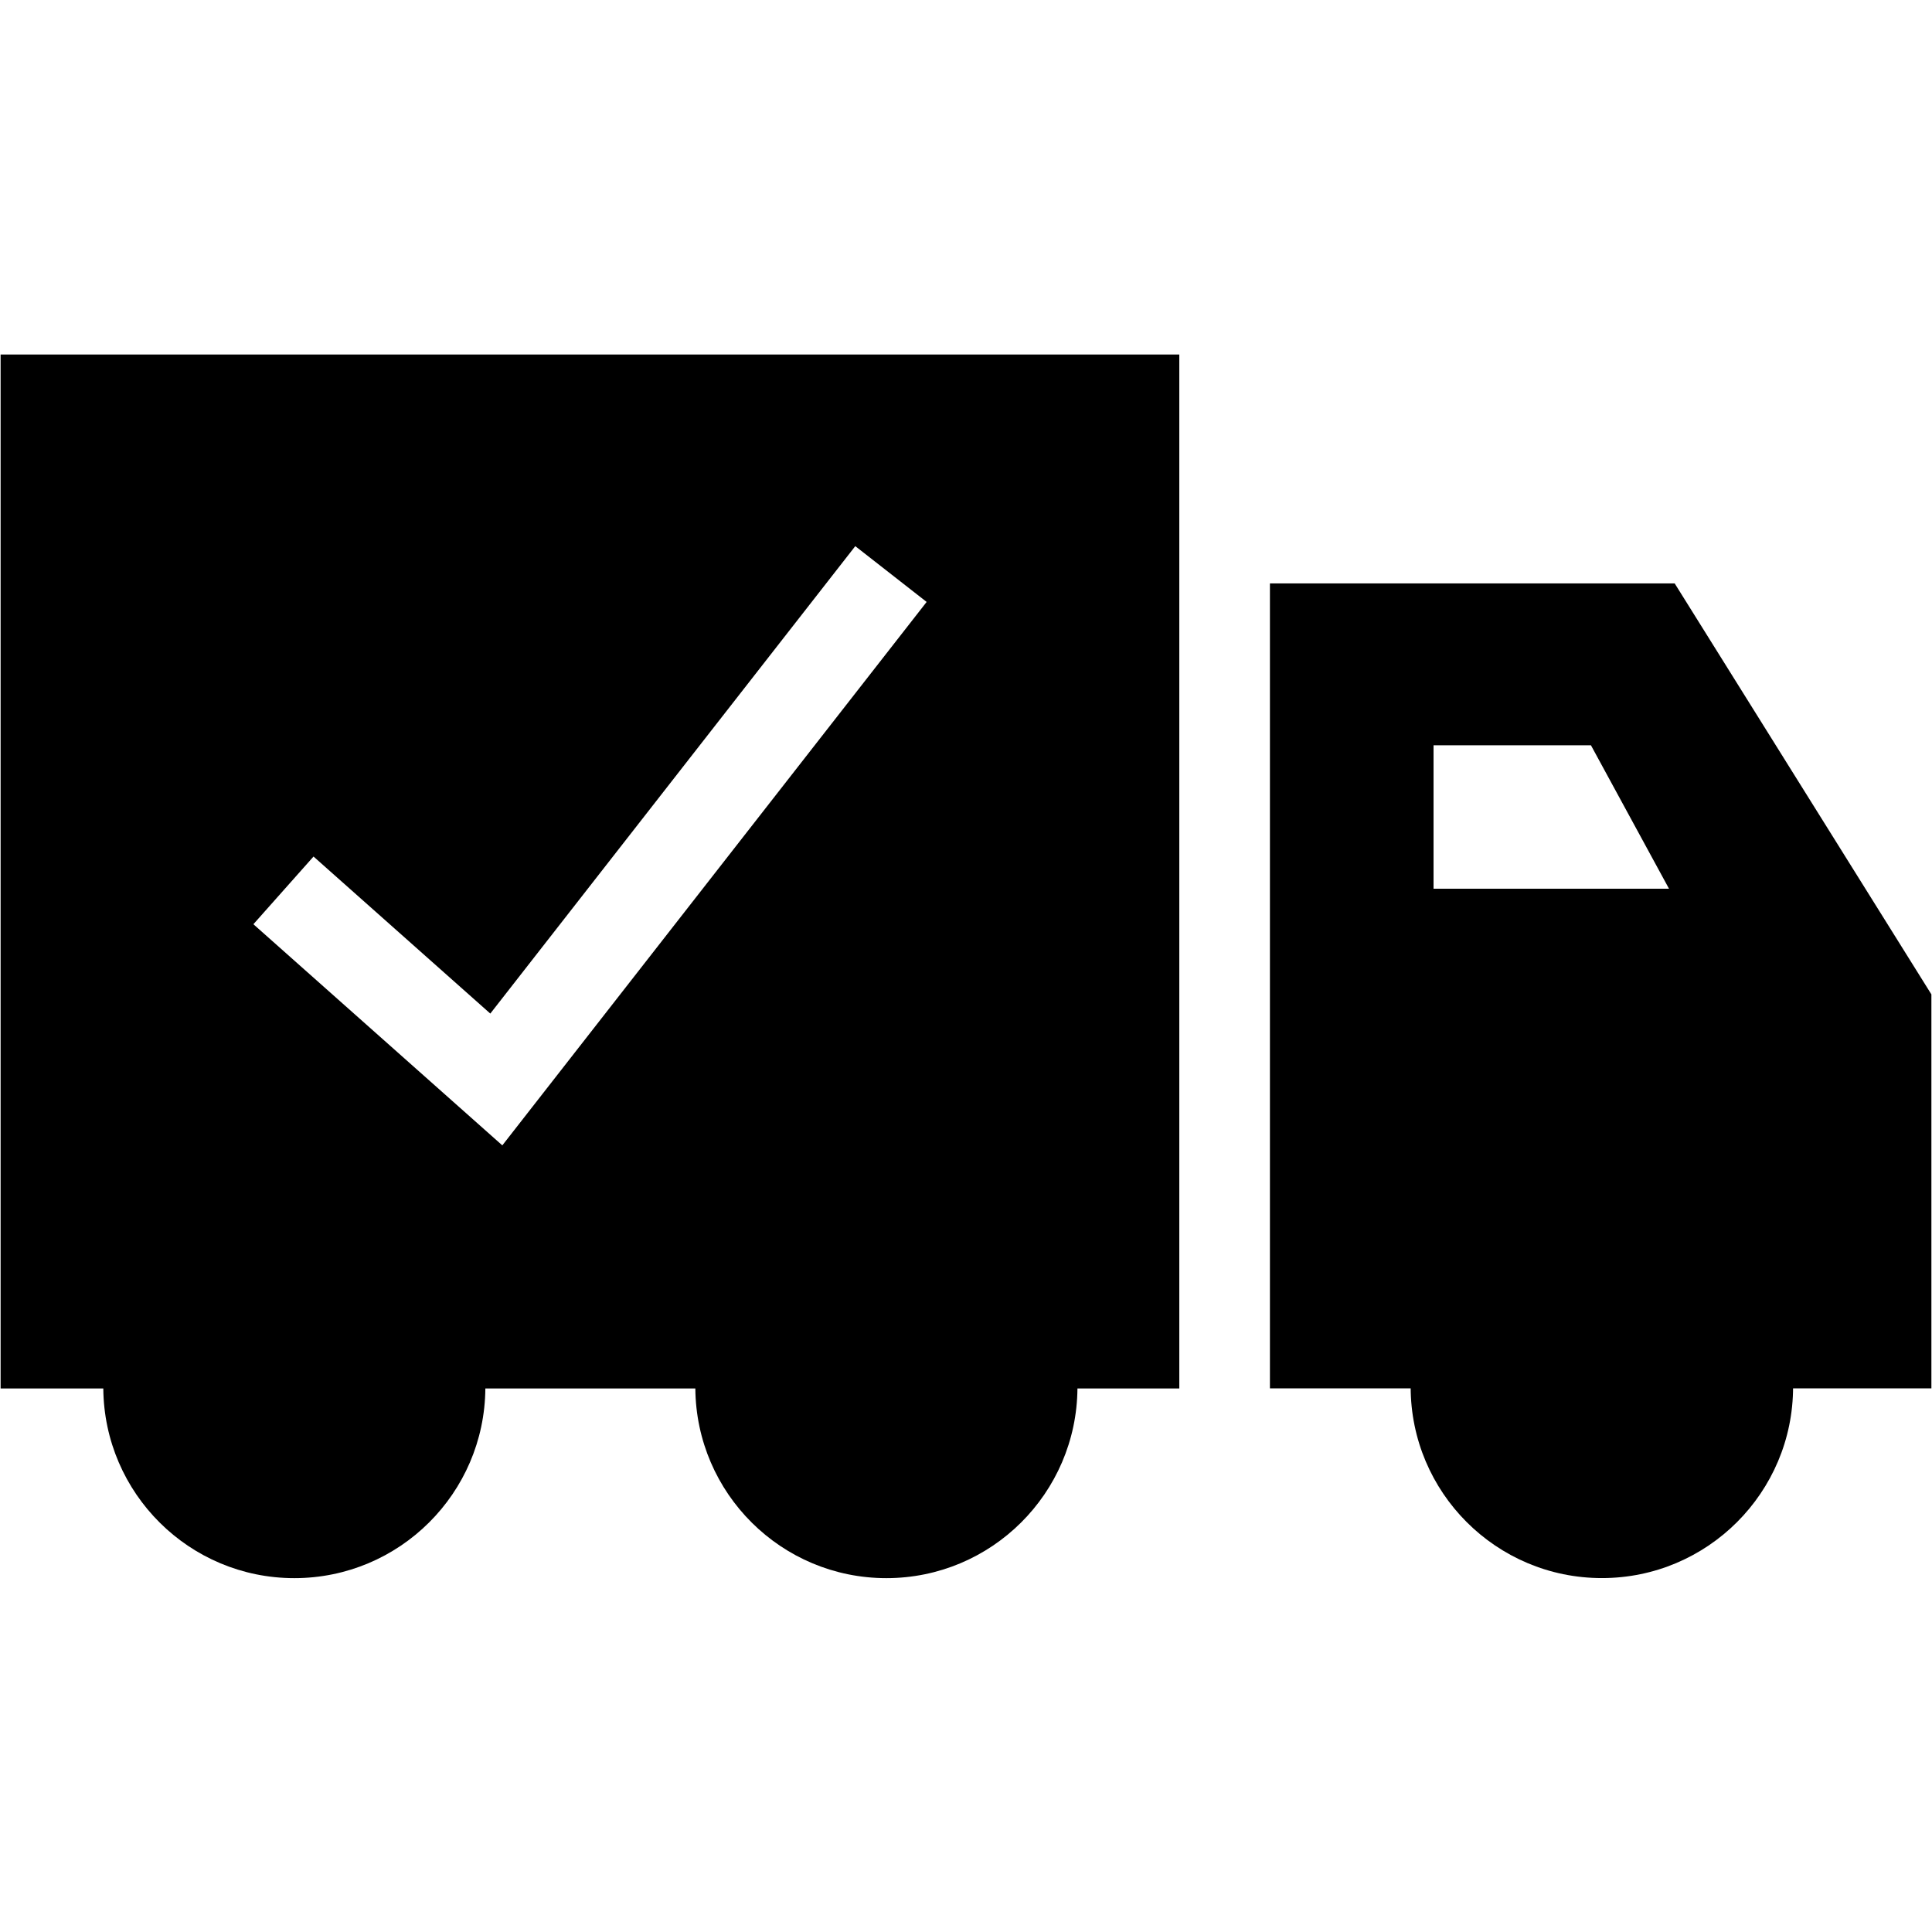 <svg xmlns="http://www.w3.org/2000/svg" xmlns:xlink="http://www.w3.org/1999/xlink" version="1.1" x="0px" y="0px" viewBox="0 0 32 32" enable-background="new 0 0 32 32" xml:space="preserve" style="max-width:100%" height="100%"><g display="none" style="" fill="currentColor"><rect x="-337" y="-109" display="inline" fill="currentColor" width="461.5" height="244" style=""></rect></g><g style="" fill="currentColor"><g style="" fill="currentColor"><path d="M31.99,22.997V16.47l-4.252-6.807h-6.704v13.333h2.334c0-0.008-0.003-0.016-0.003-0.025c0,1.749,1.418,3.167,3.167,3.167    s3.167-1.418,3.167-3.167c0,0.008-0.002,0.016-0.003,0.025H31.99z M23.744,14.72v-2.376h2.607l1.293,2.376H23.744z" style="" fill="currentColor"></path><path d="M17.846,22.997h1.687V5.872H0.01v17.125h1.701c0.014,1.737,1.424,3.142,3.164,3.142s3.151-1.405,3.164-3.142h3.478    c0.014,1.737,1.424,3.142,3.164,3.142S17.832,24.734,17.846,22.997z M8.32,18.971l-4.123-3.663l0.996-1.121l2.928,2.601    l6.045-7.742l1.182,0.924L8.32,18.971z" style="" fill="currentColor"></path></g></g><g display="none" style="" fill="currentColor"><path display="inline" d="M31.99,22.992v-6.527l-4.252-6.807h-6.704v13.333h2.334c0-0.008-0.003-0.016-0.003-0.025   c0,1.749,1.418,3.167,3.167,3.167s3.167-1.418,3.167-3.167c0,0.008-0.002,0.016-0.003,0.025H31.99z M26.531,24.636   c-0.922,0-1.67-0.747-1.67-1.67s0.748-1.67,1.67-1.67s1.67,0.747,1.67,1.67S27.453,24.636,26.531,24.636z M29.317,21.492   c-0.532-1.002-1.573-1.692-2.786-1.692s-2.254,0.69-2.786,1.692l0,0h-1.212V11.158h4.373l3.584,5.737v4.597L29.317,21.492   L29.317,21.492z M29.599,22.216c-0.006-0.023-0.015-0.044-0.021-0.067C29.584,22.171,29.593,22.193,29.599,22.216z M23.464,22.216   c0.006-0.023,0.014-0.044,0.021-0.067C23.479,22.172,23.47,22.193,23.464,22.216z" style="" fill="currentColor"></path><path display="inline" d="M23.699,14.587v-2.297h2.52l1.25,2.297H23.699z" style="" fill="currentColor"></path><path display="inline" d="M0.01,5.867v17.125h1.701c0.014,1.737,1.424,3.142,3.164,3.142s3.151-1.405,3.164-3.142h3.493   c0.014,1.737,1.424,3.142,3.164,3.142s3.151-1.405,3.164-3.142h1.662V5.867H0.01z M4.875,24.633c-0.911,0-1.651-0.735-1.664-1.642   h3.328C6.526,23.899,5.786,24.633,4.875,24.633z M8.32,19.34l-4.123-3.663l0.996-1.121l2.928,2.601l6.045-7.742l1.182,0.924   L8.32,19.34z M14.697,24.633c-0.911,0-1.65-0.735-1.664-1.642h3.328C16.347,23.899,15.607,24.633,14.697,24.633z" style="" fill="currentColor"></path></g><g display="none" style="" fill="currentColor"><path display="inline" fill="currentColor" stroke="currentColor" stroke-width="0.5" stroke-miterlimit="10" d="M31.99,22.992v-6.527   l-4.252-6.807h-6.704v13.333h2.334c0-0.008-0.003-0.016-0.003-0.025c0,1.749,1.418,3.167,3.167,3.167s3.167-1.418,3.167-3.167   c0,0.008-0.002,0.016-0.003,0.025H31.99z M26.531,24.636c-0.922,0-1.67-0.747-1.67-1.67s0.748-1.67,1.67-1.67s1.67,0.747,1.67,1.67   S27.453,24.636,26.531,24.636z" style=""></path><g display="inline" style="" fill="currentColor"><path fill="currentColor" d="M25.922,12.789l0.706,1.297h-2.429v-1.297H25.922 M26.219,12.289h-2.52v2.297h3.77L26.219,12.289    L26.219,12.289z" style=""></path></g><g display="inline" style="" fill="currentColor"><path fill="currentColor" d="M19.023,6.367v16.125h-1.162h-0.496l-0.004,0.496c-0.012,1.459-1.207,2.646-2.664,2.646    c-1.458,0-2.653-1.187-2.664-2.646l-0.004-0.496h-0.496H8.039H7.543l-0.004,0.496c-0.012,1.459-1.207,2.646-2.664,2.646    s-2.653-1.187-2.664-2.646l-0.004-0.496H1.711H0.51V6.367H19.023 M8.054,16.429l-2.529-2.247L5.151,13.85l-0.332,0.374    l-0.996,1.121l-0.332,0.374l0.374,0.332l4.123,3.663l0.398,0.354l0.328-0.42l7.027-9.002l0.307-0.394l-0.394-0.308L14.473,9.02    l-0.394-0.308l-0.308,0.394L8.054,16.429 M14.697,25.133c1.176,0,2.146-0.957,2.164-2.134l0.008-0.508h-0.508h-3.328h-0.508    l0.008,0.508C12.551,24.176,13.521,25.133,14.697,25.133 M4.875,25.133c1.176,0,2.146-0.957,2.164-2.134l0.008-0.508H6.539H3.211    H2.703l0.008,0.508C2.729,24.176,3.7,25.133,4.875,25.133 M19.523,5.867H0.01v17.125h1.701c0.014,1.737,1.424,3.142,3.164,3.142    s3.151-1.405,3.164-3.142h3.493c0.014,1.737,1.424,3.142,3.164,3.142s3.151-1.405,3.164-3.142h1.662V5.867L19.523,5.867z     M8.12,17.156l6.045-7.742l1.182,0.924L8.32,19.34l-4.123-3.663l0.996-1.121L8.12,17.156L8.12,17.156z M14.697,24.633    c-0.911,0-1.65-0.735-1.664-1.642h3.328C16.347,23.899,15.607,24.633,14.697,24.633L14.697,24.633z M4.875,24.633    c-0.911,0-1.651-0.735-1.664-1.642h3.328C6.526,23.899,5.786,24.633,4.875,24.633L4.875,24.633z" style=""></path></g></g><g display="none" style="" fill="currentColor"><circle display="inline" fill="currentColor" cx="26.531" cy="22.967" r="1.67" style=""></circle><path display="inline" fill="currentColor" d="M26.531,19.8c1.213,0,2.254,0.69,2.786,1.692l0,0h1.172v-4.597l-3.584-5.737h-4.373   v10.333h1.212l0,0C24.277,20.49,25.318,19.8,26.531,19.8z M23.699,14.587v-2.297h2.52l1.25,2.297H23.699z" style=""></path><polygon display="inline" fill="currentColor" points="15.347,10.338 14.165,9.414 8.12,17.156 5.193,14.556 4.197,15.677 8.32,19.34     " style=""></polygon><path display="inline" fill="currentColor" d="M6.539,22.992H3.211c0.014,0.907,0.754,1.642,1.664,1.642S6.526,23.899,6.539,22.992z" style=""></path><path display="inline" fill="currentColor" d="M13.033,22.992c0.014,0.907,0.754,1.642,1.664,1.642s1.651-0.735,1.664-1.642H13.033z" style=""></path><path display="inline" d="M31.99,22.992v-6.527l-4.252-6.807h-6.704v13.333h2.334c0-0.008-0.003-0.016-0.003-0.025   c0,1.749,1.418,3.167,3.167,3.167s3.167-1.418,3.167-3.167c0,0.008-0.002,0.016-0.003,0.025H31.99z M24.862,22.967   c0-0.922,0.748-1.67,1.67-1.67s1.67,0.747,1.67,1.67s-0.747,1.67-1.67,1.67S24.862,23.889,24.862,22.967z M22.533,21.492V11.158   h4.373l3.584,5.737v4.597h-1.172l0,0c-0.532-1.002-1.573-1.692-2.786-1.692s-2.254,0.69-2.786,1.692l0,0H22.533z" style="" fill="currentColor"></path><polygon display="inline" points="26.219,12.289 23.699,12.289 23.699,14.587 27.469,14.587  " style="" fill="currentColor"></polygon><path display="inline" d="M17.861,22.992h1.662V5.867H0.01v17.125h1.701c0.014,1.737,1.424,3.142,3.164,3.142   s3.151-1.405,3.164-3.142h3.493c0.014,1.737,1.424,3.142,3.164,3.142S17.847,24.729,17.861,22.992z M14.697,24.633   c-0.911,0-1.65-0.735-1.664-1.642h3.328C16.347,23.899,15.607,24.633,14.697,24.633z M5.193,14.556l2.928,2.601l6.045-7.742   l1.182,0.924L8.32,19.34l-4.123-3.663L5.193,14.556z M3.211,22.992h3.328c-0.014,0.907-0.754,1.642-1.664,1.642   S3.225,23.899,3.211,22.992z" style="" fill="currentColor"></path></g><g display="none" style="" fill="currentColor"><path display="inline" fill="currentColor" d="M16,32c8.837,0,16-7.163,16-16S24.837,0,16,0S0,7.163,0,16S7.163,32,16,32z" style=""></path><path display="inline" fill="currentColor" d="M14.697,24.633c0.911,0,1.651-0.735,1.664-1.642h-3.328   C13.047,23.899,13.786,24.633,14.697,24.633z" style=""></path><path display="inline" fill="currentColor" d="M4.875,24.633c0.911,0,1.651-0.735,1.664-1.642H3.211   C3.225,23.899,3.965,24.633,4.875,24.633z" style=""></path><circle display="inline" fill="currentColor" cx="26.531" cy="22.967" r="1.67" style=""></circle><path display="inline" fill="currentColor" d="M29.318,21.492L29.318,21.492l1.172,0v-4.597l-3.584-5.737h-4.373v10.333h1.212l0,0   c0.532-1.002,1.573-1.692,2.786-1.692S28.786,20.49,29.318,21.492z M23.699,14.587v-2.297h2.52l1.25,2.297H23.699z" style=""></path><path display="inline" d="M17.861,22.992h-1.5c-0.014,0.907-0.754,1.642-1.664,1.642s-1.65-0.735-1.664-1.642h-1.5   c0.014,1.737,1.424,3.142,3.164,3.142S17.847,24.729,17.861,22.992z" style="" fill="currentColor"></path><path display="inline" d="M6.539,22.992c-0.014,0.907-0.754,1.642-1.664,1.642s-1.651-0.735-1.664-1.642h-1.5   c0.014,1.737,1.424,3.142,3.164,3.142s3.151-1.405,3.164-3.142H6.539z" style="" fill="currentColor"></path><path display="inline" d="M31.99,22.992v-6.527l-4.252-6.807h-6.704v13.333h2.334c0-0.008-0.003-0.016-0.003-0.025   c0,1.749,1.418,3.167,3.167,3.167s3.167-1.418,3.167-3.167c0,0.008-0.002,0.016-0.003,0.025H31.99z M26.531,24.636   c-0.922,0-1.67-0.747-1.67-1.67s0.748-1.67,1.67-1.67s1.67,0.747,1.67,1.67S27.453,24.636,26.531,24.636z M26.531,19.8   c-1.213,0-2.254,0.69-2.786,1.692l0,0h-1.212V11.158h4.373l3.584,5.737v4.597h-1.172l0,0C28.786,20.49,27.744,19.8,26.531,19.8z" style="" fill="currentColor"></path><polygon display="inline" points="23.699,12.289 23.699,14.587 27.469,14.587 26.219,12.289  " style="" fill="currentColor"></polygon><path display="inline" fill="currentColor" d="M18.523,6.867v15.125h-0.662h-1.5h-3.328h-1.5H8.039h-1.5H3.211h-1.5H1.01V6.867H18.523    M7.988,15.701l-2.131-1.893l-0.748-0.664l-0.664,0.747l-0.996,1.121L2.785,15.76l0.748,0.664l4.123,3.663l0.797,0.708l0.656-0.84   l7.027-9.002l0.615-0.788L15.963,9.55l-1.182-0.924L13.993,8.01l-0.616,0.789L7.988,15.701 M19.523,5.867H0.01v17.125h1.701h1.5   h3.328h1.5h3.493h1.5h3.328h1.5h1.662V5.867L19.523,5.867z M8.12,17.156l6.045-7.742l1.182,0.924L8.32,19.34l-4.123-3.663   l0.996-1.121L8.12,17.156L8.12,17.156z" style=""></path><polygon display="inline" fill="currentColor" points="14.165,9.414 8.12,17.156 5.193,14.556 4.197,15.677 8.32,19.34 15.347,10.338     " style=""></polygon></g><g display="none" style="" fill="currentColor"><path display="inline" fill="currentColor" d="M18.295,32c8.837,0,16-7.163,16-16s-7.163-16-16-16s-16,7.163-16,16S9.459,32,18.295,32z" style=""></path><path display="inline" fill="currentColor" d="M16.992,24.633c0.911,0,1.651-0.735,1.664-1.642h-3.328   C15.342,23.899,16.082,24.633,16.992,24.633z" style=""></path><path display="inline" fill="currentColor" d="M7.17,24.633c0.911,0,1.651-0.735,1.664-1.642H5.506C5.52,23.899,6.26,24.633,7.17,24.633   z" style=""></path><circle display="inline" fill="currentColor" cx="28.827" cy="22.967" r="1.67" style=""></circle><path display="inline" fill="currentColor" d="M31.613,21.492L31.613,21.492l1.172,0v-4.597l-3.584-5.737h-4.373v10.333h1.212l0,0   c0.532-1.002,1.573-1.692,2.786-1.692S31.081,20.49,31.613,21.492z M25.994,14.587v-2.297h2.52l1.25,2.297H25.994z" style=""></path><path display="inline" d="M20.156,22.992h-1.5c-0.014,0.907-0.754,1.642-1.664,1.642s-1.65-0.735-1.664-1.642h-1.5   c0.014,1.737,1.424,3.142,3.164,3.142S20.143,24.729,20.156,22.992z" style="" fill="currentColor"></path><path display="inline" d="M8.835,22.992c-0.014,0.907-0.754,1.642-1.664,1.642s-1.651-0.735-1.664-1.642h-1.5   c0.014,1.737,1.424,3.142,3.164,3.142s3.151-1.405,3.164-3.142H8.835z" style="" fill="currentColor"></path><path display="inline" d="M34.285,22.992v-6.527l-4.252-6.807h-6.704v13.333h2.334c0-0.008-0.003-0.016-0.003-0.025   c0,1.749,1.418,3.167,3.167,3.167s3.167-1.418,3.167-3.167c0,0.008-0.002,0.016-0.003,0.025H34.285z M28.827,24.636   c-0.922,0-1.67-0.747-1.67-1.67s0.748-1.67,1.67-1.67s1.67,0.747,1.67,1.67S29.749,24.636,28.827,24.636z M28.827,19.8   c-1.213,0-2.254,0.69-2.786,1.692l0,0h-1.212V11.158h4.373l3.584,5.737v4.597h-1.172l0,0C31.081,20.49,30.04,19.8,28.827,19.8z" style="" fill="currentColor"></path><polygon display="inline" points="25.994,12.289 25.994,14.587 29.764,14.587 28.514,12.289  " style="" fill="currentColor"></polygon><path display="inline" fill="currentColor" d="M15.328,22.992h3.328h1.5h1.662V5.867H2.306v17.125h1.701h1.5h3.328h1.5h3.493H15.328z    M10.615,19.34l-4.123-3.663l0.996-1.121l2.928,2.601l6.045-7.742l1.182,0.924L10.615,19.34z" style=""></path><polygon display="inline" fill="currentColor" points="16.461,9.414 10.416,17.156 7.488,14.556 6.492,15.677 10.615,19.34    17.642,10.338  " style=""></polygon></g></svg>